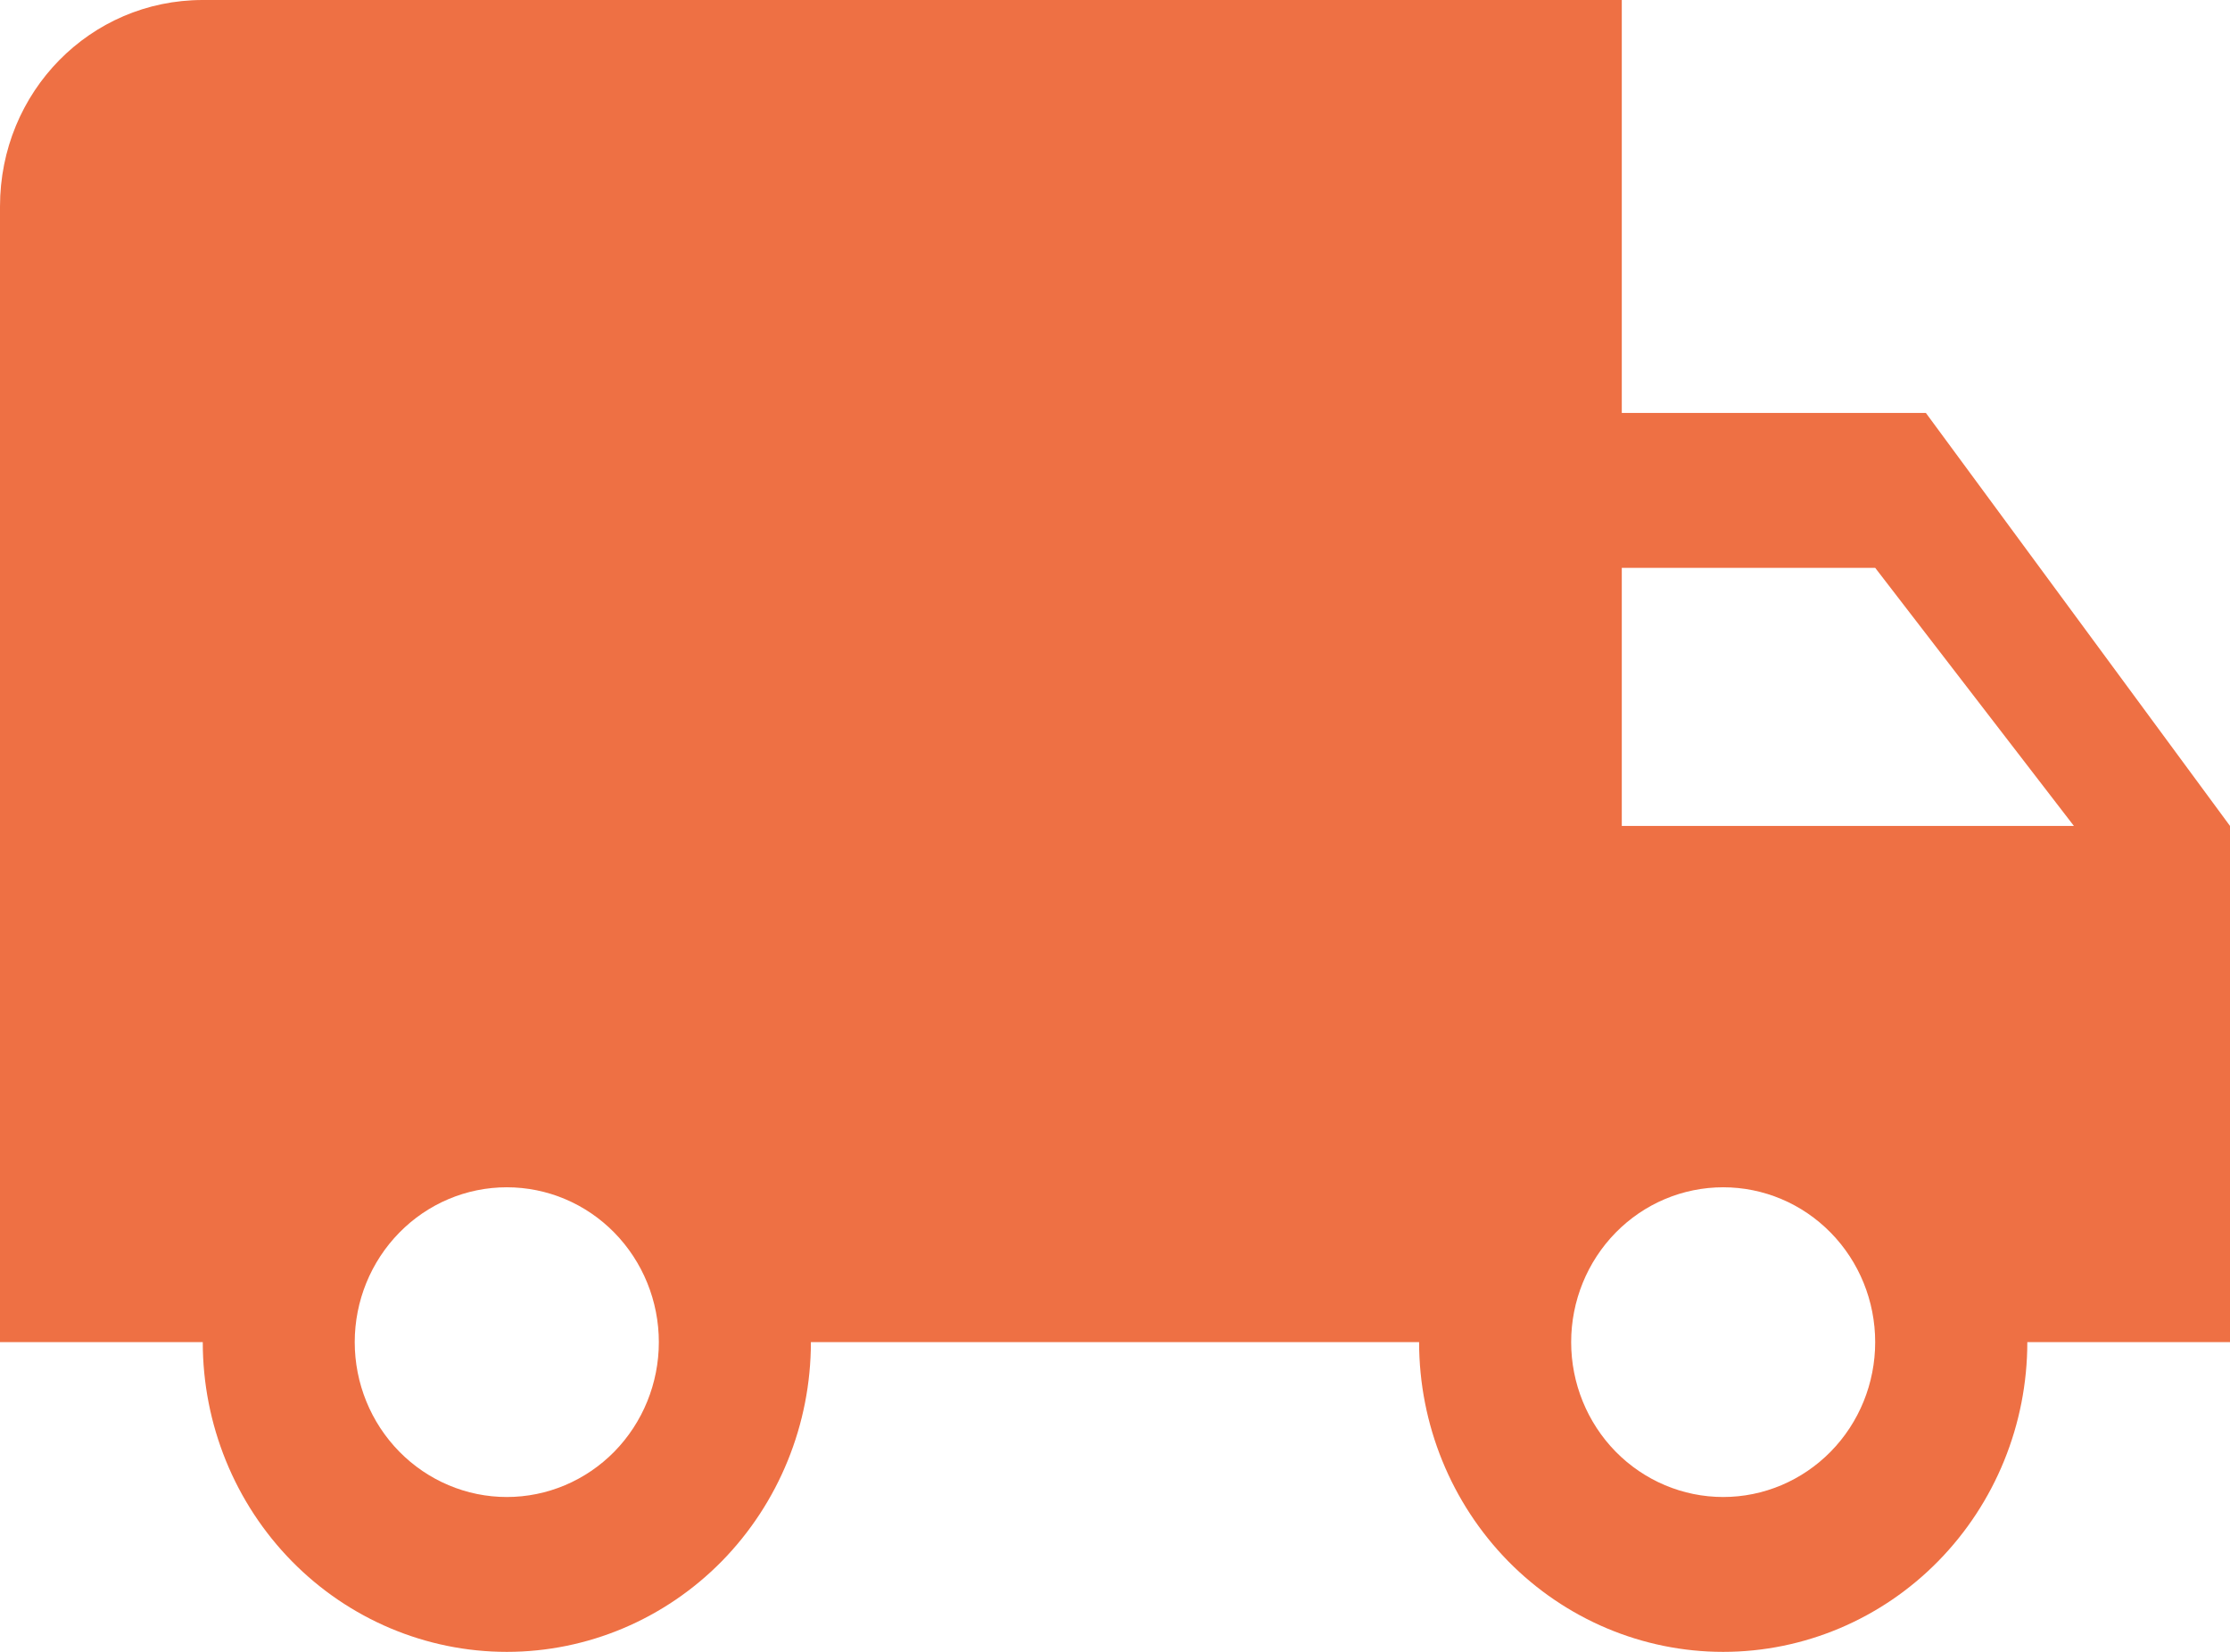 <svg width="27" height="20" viewBox="0 0 27 20" fill="none" xmlns="http://www.w3.org/2000/svg">
<path d="M20.864 18.125C20.375 18.125 19.907 17.927 19.562 17.576C19.217 17.224 19.023 16.747 19.023 16.25C19.023 15.753 19.217 15.276 19.562 14.924C19.907 14.572 20.375 14.375 20.864 14.375C21.352 14.375 21.82 14.572 22.165 14.924C22.511 15.276 22.704 15.753 22.704 16.25C22.704 16.747 22.511 17.224 22.165 17.576C21.82 17.927 21.352 18.125 20.864 18.125ZM22.704 6.875L25.11 10H19.636V6.875M6.136 18.125C5.648 18.125 5.18 17.927 4.835 17.576C4.489 17.224 4.295 16.747 4.295 16.25C4.295 15.753 4.489 15.276 4.835 14.924C5.18 14.572 5.648 14.375 6.136 14.375C6.625 14.375 7.093 14.572 7.438 14.924C7.783 15.276 7.977 15.753 7.977 16.25C7.977 16.747 7.783 17.224 7.438 17.576C7.093 17.927 6.625 18.125 6.136 18.125ZM23.318 5H19.636V0H2.455C1.092 0 0 1.113 0 2.5V16.25H2.455C2.455 17.245 2.842 18.198 3.533 18.902C4.223 19.605 5.16 20 6.136 20C7.113 20 8.049 19.605 8.74 18.902C9.43 18.198 9.818 17.245 9.818 16.25H17.182C17.182 17.245 17.57 18.198 18.26 18.902C18.951 19.605 19.887 20 20.864 20C21.84 20 22.777 19.605 23.467 18.902C24.158 18.198 24.546 17.245 24.546 16.25H27V10L23.318 5Z" fill="#EE7044"/>
</svg>
